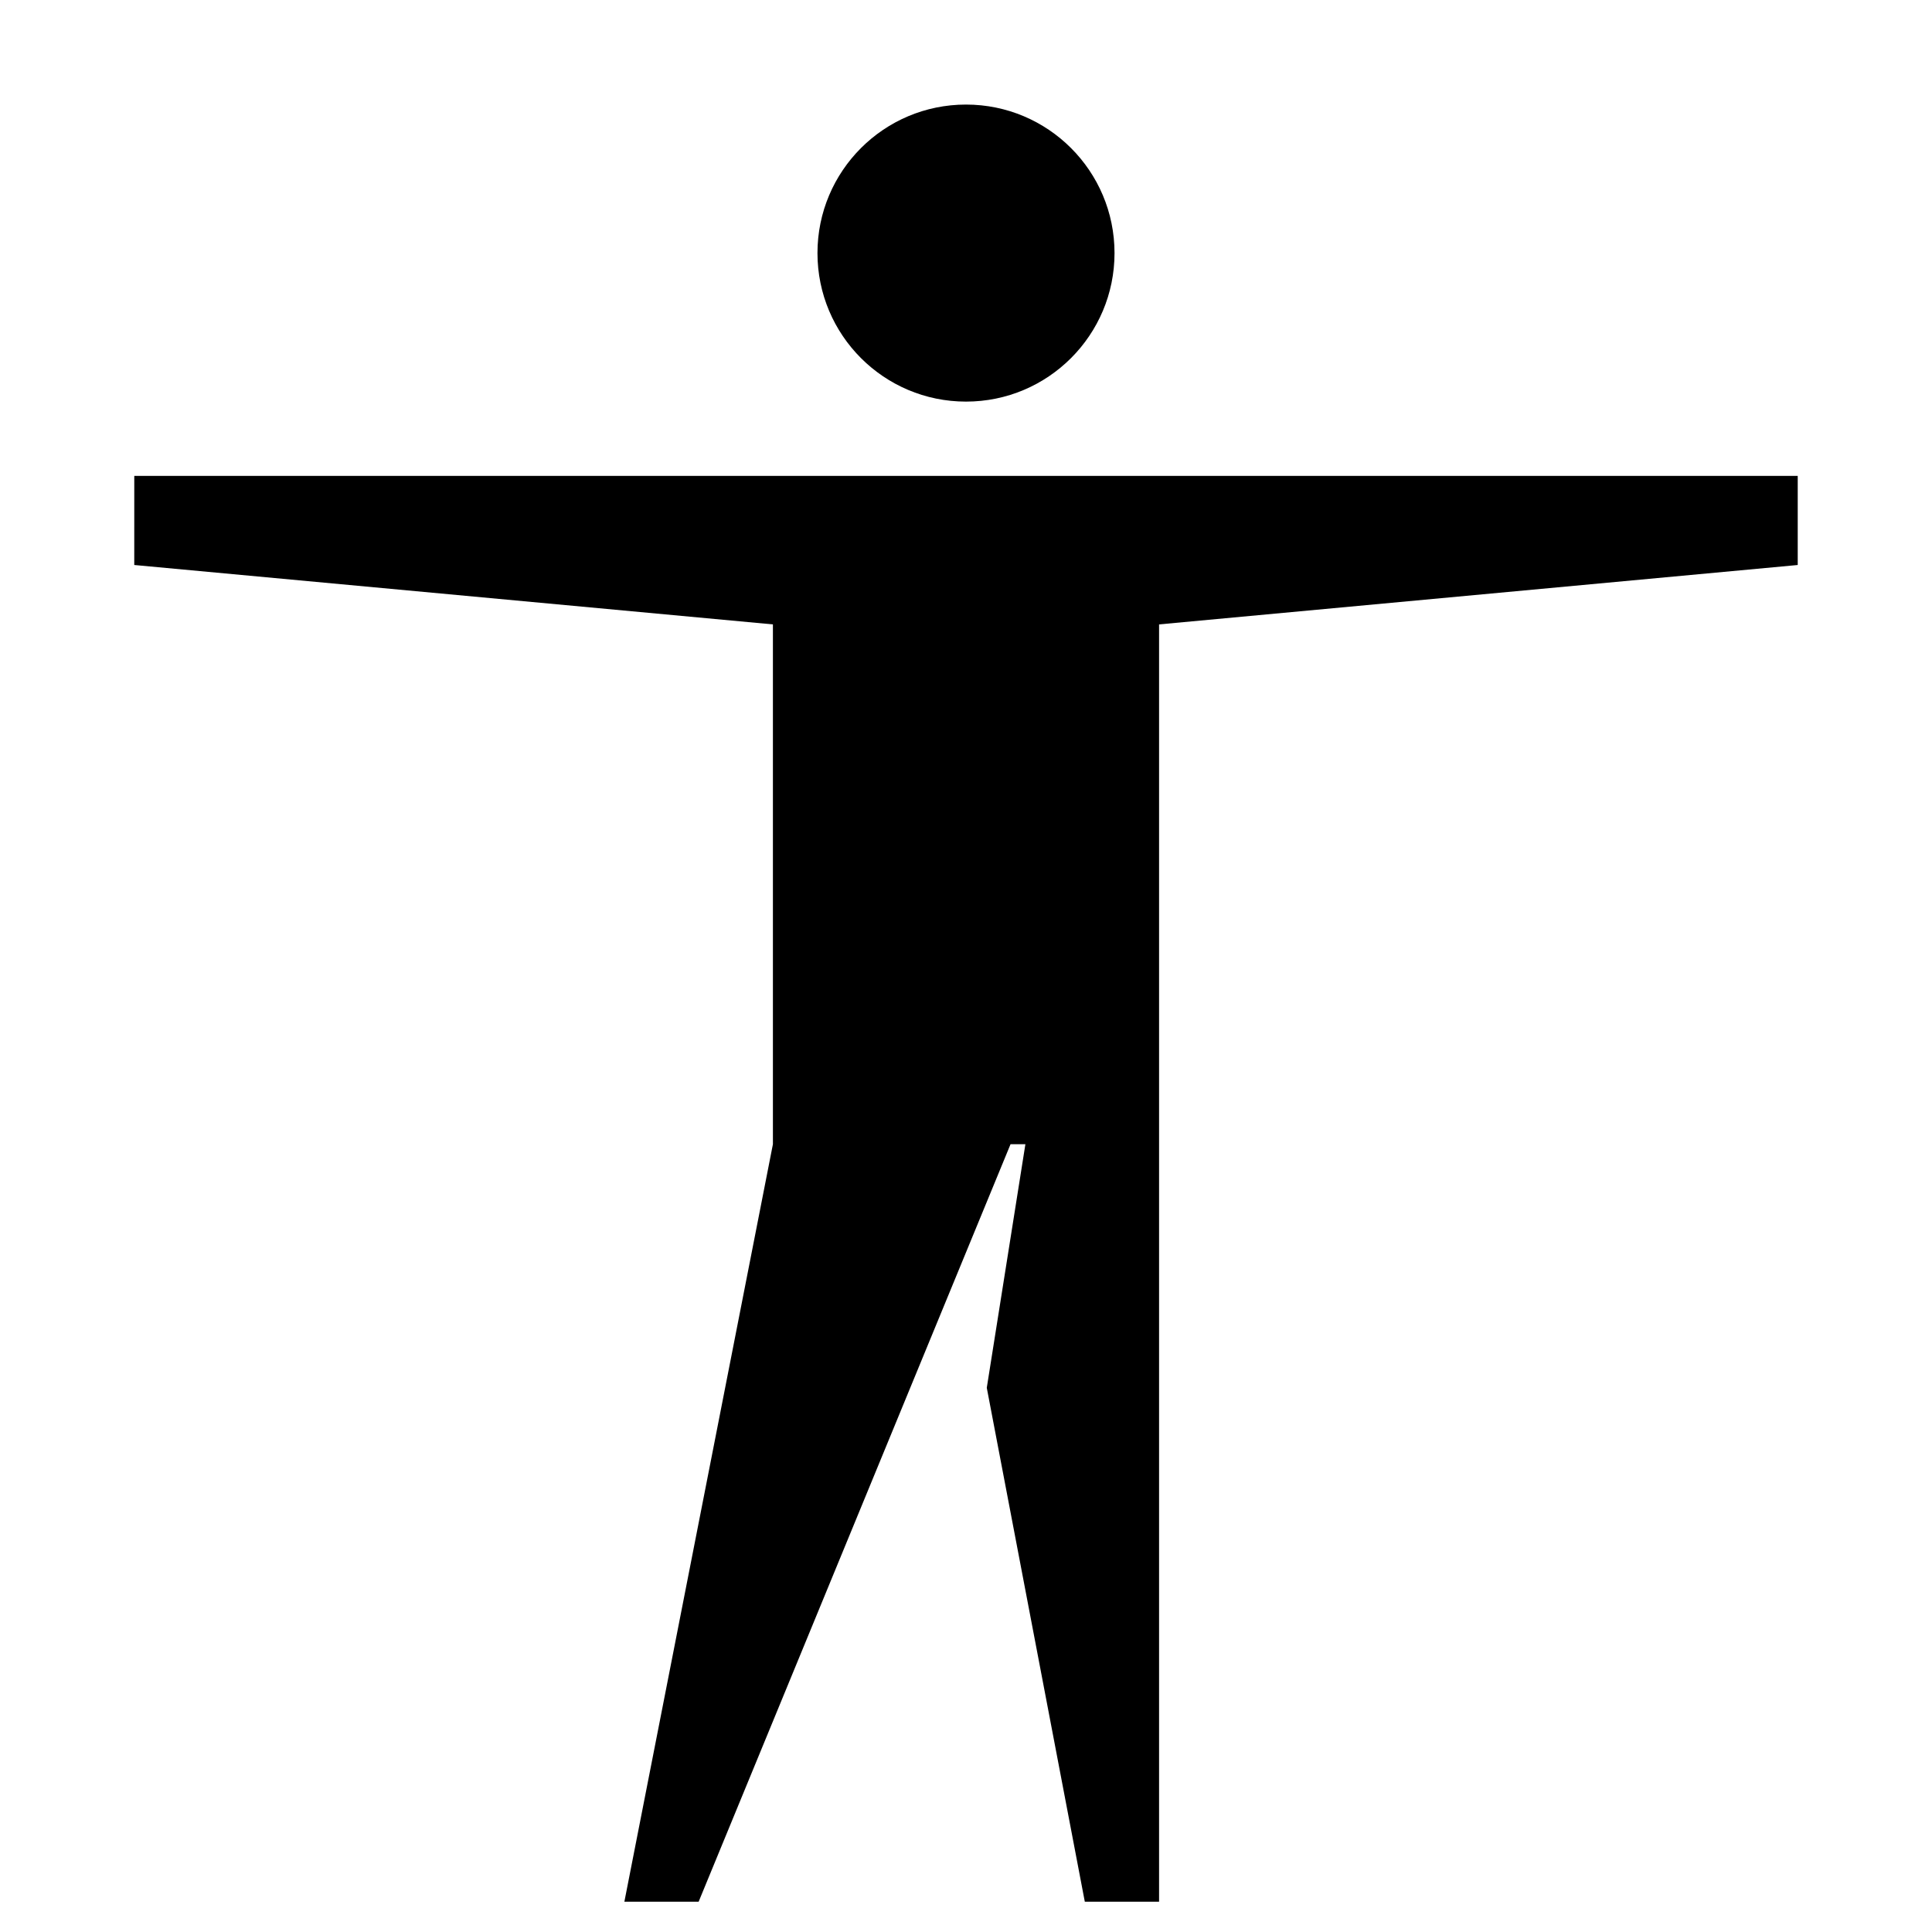 <?xml version="1.0" encoding="UTF-8"?>
<!-- Uploaded to: SVG Repo, www.svgrepo.com, Generator: SVG Repo Mixer Tools -->
<svg fill="#000000" width="800px" height="800px" version="1.1" viewBox="144 144 512 512" xmlns="http://www.w3.org/2000/svg">
 <g>
  <path d="m439.36 211.07c0 21.738-17.621 39.359-39.359 39.359s-39.363-17.621-39.363-39.359c0-21.738 17.625-39.359 39.363-39.359s39.359 17.621 39.359 39.359"/>
  <path d="m179.58 293.73 169.25 15.742v137.76l-39.363 200.74h19.68l82.656-200.74h3.938l-10.234 64.551 25.98 136.19h19.68v-338.5l169.25-15.742v-23.617h-440.83z"/>
 </g>
</svg>